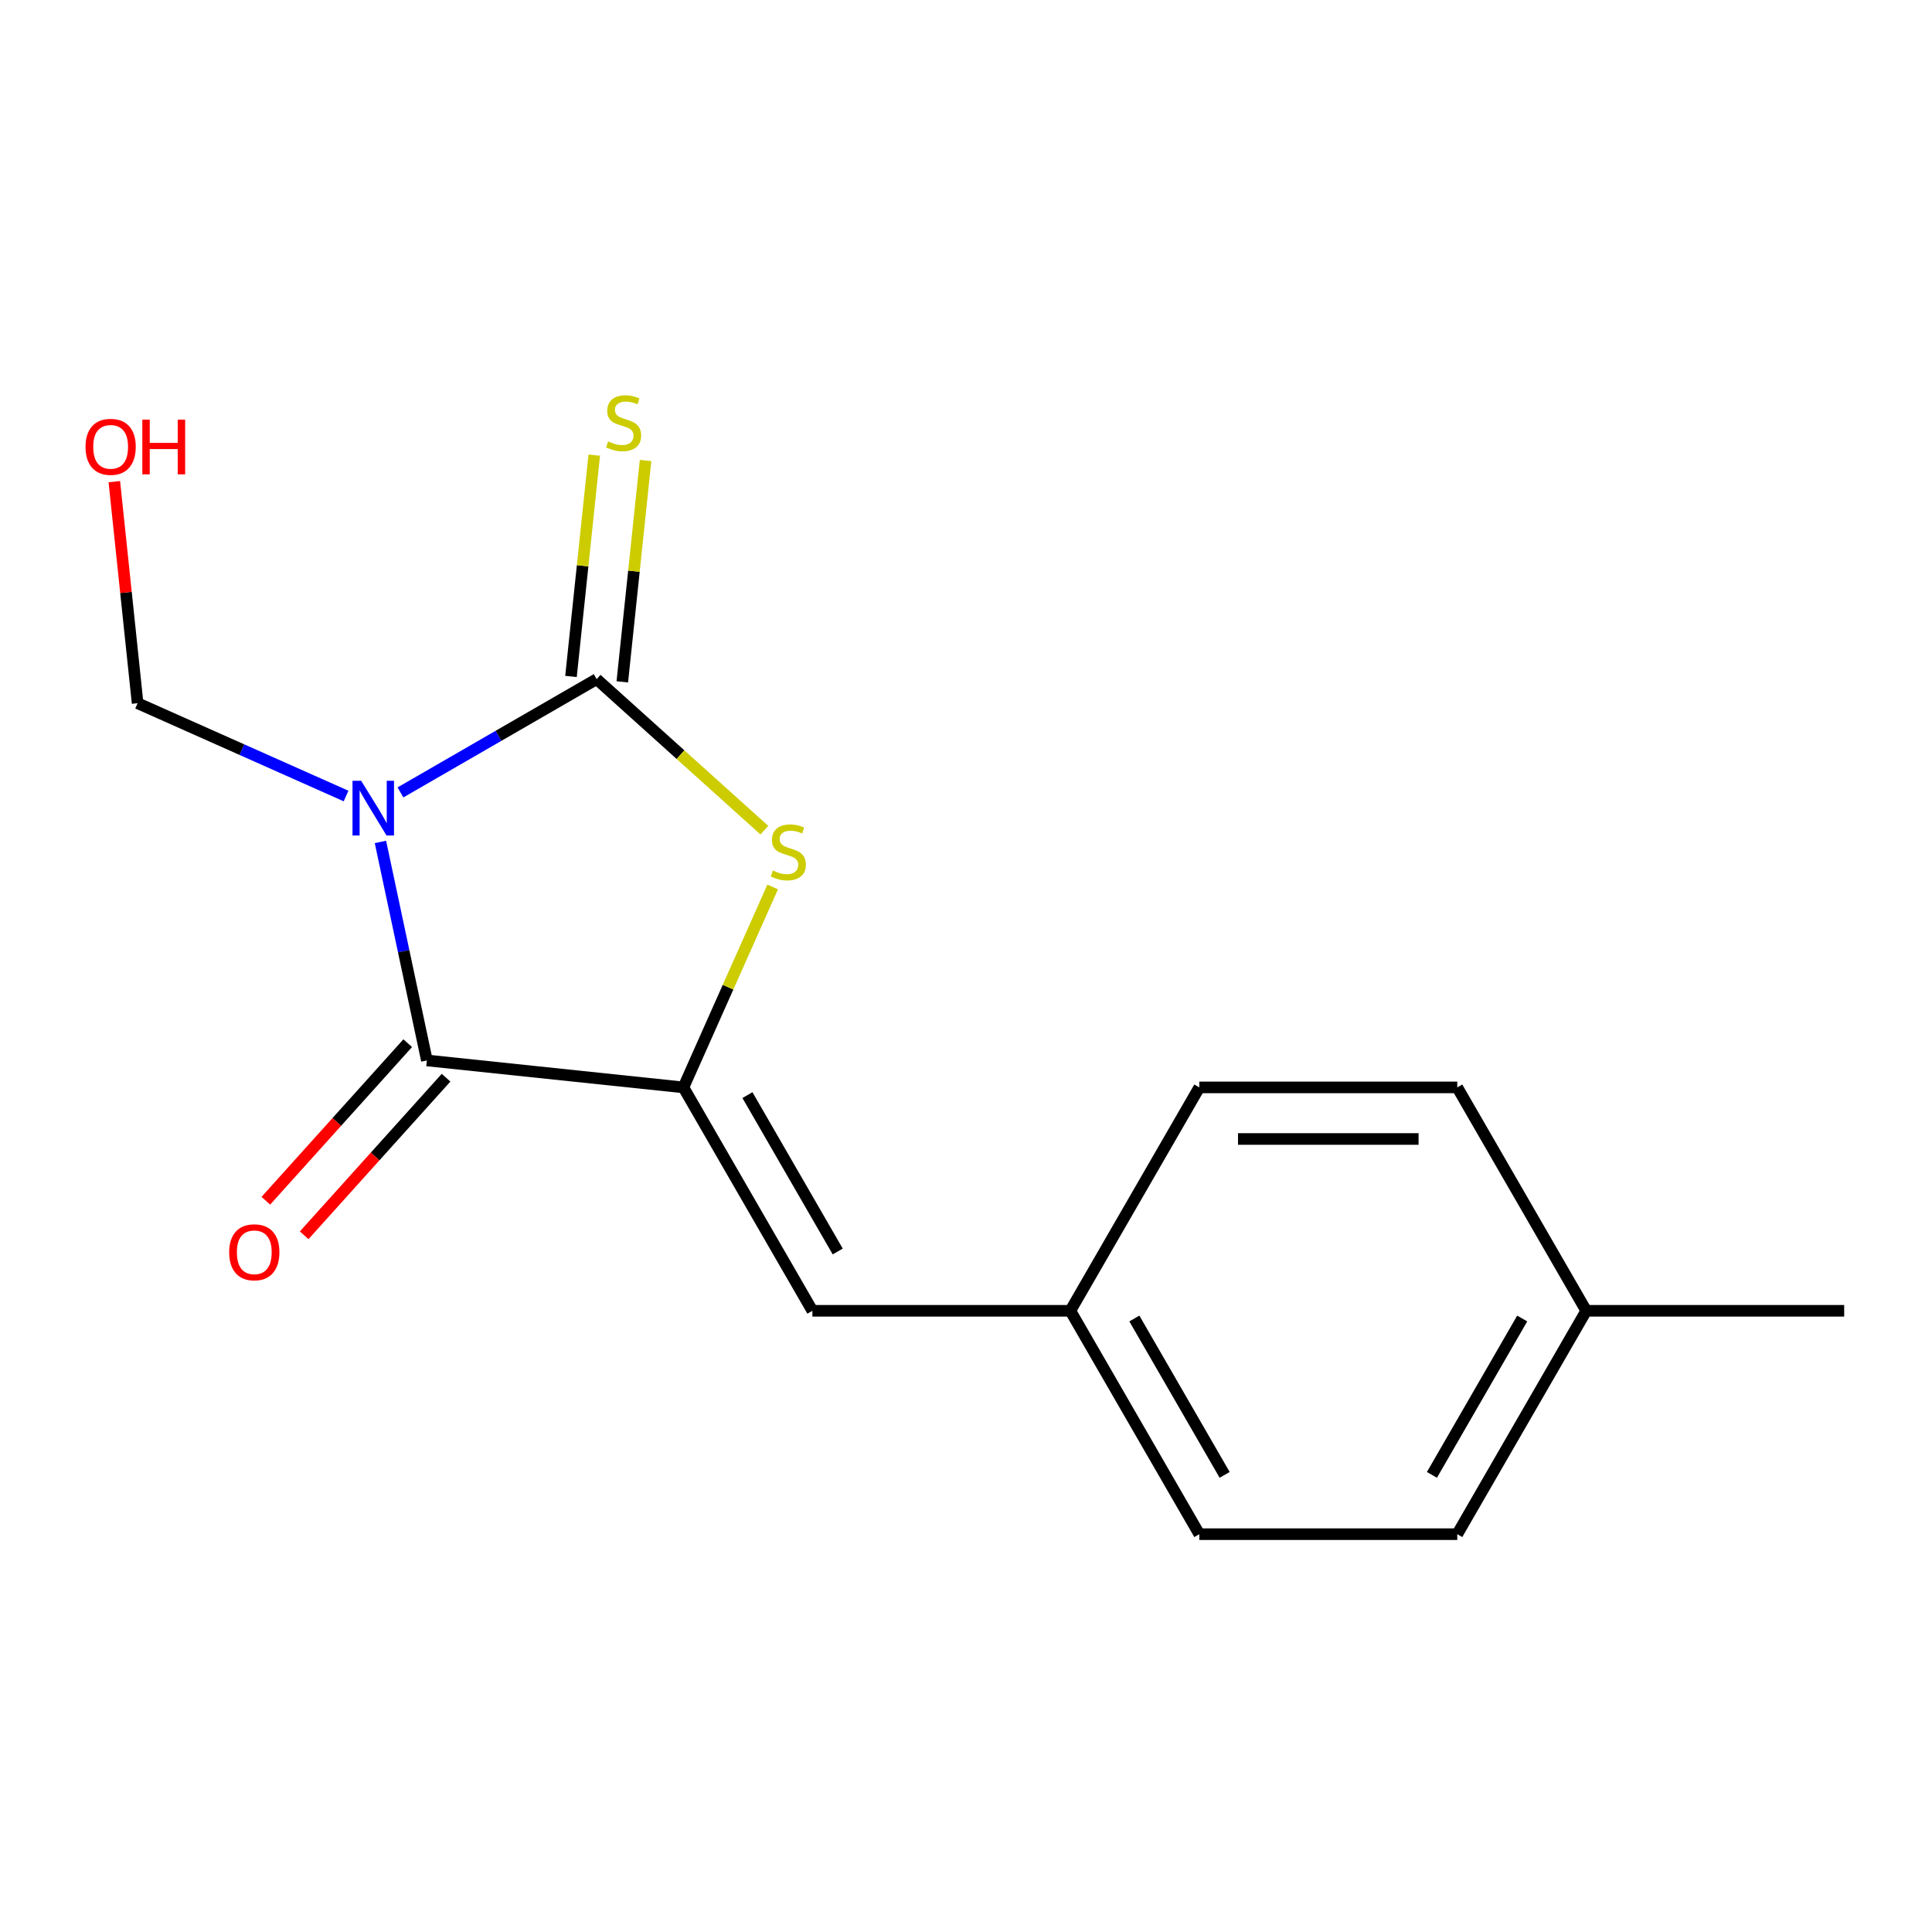 <?xml version='1.0' encoding='iso-8859-1'?>
<svg version='1.1' baseProfile='full'
              xmlns='http://www.w3.org/2000/svg'
                      xmlns:rdkit='http://www.rdkit.org/xml'
                      xmlns:xlink='http://www.w3.org/1999/xlink'
                  xml:space='preserve'
width='1000px' height='1000px' viewBox='0 0 1000 1000'>
<!-- END OF HEADER -->
<rect style='opacity:1.0;fill:#FFFFFF;stroke:none' width='1000' height='1000' x='0' y='0'> </rect>
<path class='bond-0' d='M 207.275,410.157 L 258.049,380.843' style='fill:none;fill-rule:evenodd;stroke:#0000FF;stroke-width:6px;stroke-linecap:butt;stroke-linejoin:miter;stroke-opacity:1' />
<path class='bond-0' d='M 258.049,380.843 L 308.822,351.528' style='fill:none;fill-rule:evenodd;stroke:#000000;stroke-width:6px;stroke-linecap:butt;stroke-linejoin:miter;stroke-opacity:1' />
<path class='bond-1' d='M 196.916,435.783 L 208.936,492.331' style='fill:none;fill-rule:evenodd;stroke:#0000FF;stroke-width:6px;stroke-linecap:butt;stroke-linejoin:miter;stroke-opacity:1' />
<path class='bond-1' d='M 208.936,492.331 L 220.956,548.88' style='fill:none;fill-rule:evenodd;stroke:#000000;stroke-width:6px;stroke-linecap:butt;stroke-linejoin:miter;stroke-opacity:1' />
<path class='bond-6' d='M 179.119,412.017 L 125.173,387.999' style='fill:none;fill-rule:evenodd;stroke:#0000FF;stroke-width:6px;stroke-linecap:butt;stroke-linejoin:miter;stroke-opacity:1' />
<path class='bond-6' d='M 125.173,387.999 L 71.227,363.98' style='fill:none;fill-rule:evenodd;stroke:#000000;stroke-width:6px;stroke-linecap:butt;stroke-linejoin:miter;stroke-opacity:1' />
<path class='bond-3' d='M 308.822,351.528 L 352.223,390.607' style='fill:none;fill-rule:evenodd;stroke:#000000;stroke-width:6px;stroke-linecap:butt;stroke-linejoin:miter;stroke-opacity:1' />
<path class='bond-3' d='M 352.223,390.607 L 395.624,429.685' style='fill:none;fill-rule:evenodd;stroke:#CCCC00;stroke-width:6px;stroke-linecap:butt;stroke-linejoin:miter;stroke-opacity:1' />
<path class='bond-5' d='M 322.101,352.924 L 328.121,295.642' style='fill:none;fill-rule:evenodd;stroke:#000000;stroke-width:6px;stroke-linecap:butt;stroke-linejoin:miter;stroke-opacity:1' />
<path class='bond-5' d='M 328.121,295.642 L 334.142,238.36' style='fill:none;fill-rule:evenodd;stroke:#CCCC00;stroke-width:6px;stroke-linecap:butt;stroke-linejoin:miter;stroke-opacity:1' />
<path class='bond-5' d='M 295.544,350.133 L 301.565,292.851' style='fill:none;fill-rule:evenodd;stroke:#000000;stroke-width:6px;stroke-linecap:butt;stroke-linejoin:miter;stroke-opacity:1' />
<path class='bond-5' d='M 301.565,292.851 L 307.585,235.569' style='fill:none;fill-rule:evenodd;stroke:#CCCC00;stroke-width:6px;stroke-linecap:butt;stroke-linejoin:miter;stroke-opacity:1' />
<path class='bond-2' d='M 220.956,548.88 L 353.737,562.836' style='fill:none;fill-rule:evenodd;stroke:#000000;stroke-width:6px;stroke-linecap:butt;stroke-linejoin:miter;stroke-opacity:1' />
<path class='bond-7' d='M 211.034,539.946 L 174.315,580.727' style='fill:none;fill-rule:evenodd;stroke:#000000;stroke-width:6px;stroke-linecap:butt;stroke-linejoin:miter;stroke-opacity:1' />
<path class='bond-7' d='M 174.315,580.727 L 137.595,621.508' style='fill:none;fill-rule:evenodd;stroke:#FF0000;stroke-width:6px;stroke-linecap:butt;stroke-linejoin:miter;stroke-opacity:1' />
<path class='bond-7' d='M 230.878,557.814 L 194.158,598.595' style='fill:none;fill-rule:evenodd;stroke:#000000;stroke-width:6px;stroke-linecap:butt;stroke-linejoin:miter;stroke-opacity:1' />
<path class='bond-7' d='M 194.158,598.595 L 157.439,639.376' style='fill:none;fill-rule:evenodd;stroke:#FF0000;stroke-width:6px;stroke-linecap:butt;stroke-linejoin:miter;stroke-opacity:1' />
<path class='bond-4' d='M 353.737,562.836 L 420.494,678.462' style='fill:none;fill-rule:evenodd;stroke:#000000;stroke-width:6px;stroke-linecap:butt;stroke-linejoin:miter;stroke-opacity:1' />
<path class='bond-4' d='M 386.876,566.829 L 433.605,647.767' style='fill:none;fill-rule:evenodd;stroke:#000000;stroke-width:6px;stroke-linecap:butt;stroke-linejoin:miter;stroke-opacity:1' />
<path class='bond-16' d='M 353.737,562.836 L 376.834,510.96' style='fill:none;fill-rule:evenodd;stroke:#000000;stroke-width:6px;stroke-linecap:butt;stroke-linejoin:miter;stroke-opacity:1' />
<path class='bond-16' d='M 376.834,510.96 L 399.931,459.084' style='fill:none;fill-rule:evenodd;stroke:#CCCC00;stroke-width:6px;stroke-linecap:butt;stroke-linejoin:miter;stroke-opacity:1' />
<path class='bond-8' d='M 420.494,678.462 L 554.007,678.462' style='fill:none;fill-rule:evenodd;stroke:#000000;stroke-width:6px;stroke-linecap:butt;stroke-linejoin:miter;stroke-opacity:1' />
<path class='bond-10' d='M 71.227,363.98 L 65.2,306.638' style='fill:none;fill-rule:evenodd;stroke:#000000;stroke-width:6px;stroke-linecap:butt;stroke-linejoin:miter;stroke-opacity:1' />
<path class='bond-10' d='M 65.2,306.638 L 59.173,249.297' style='fill:none;fill-rule:evenodd;stroke:#FF0000;stroke-width:6px;stroke-linecap:butt;stroke-linejoin:miter;stroke-opacity:1' />
<path class='bond-11' d='M 554.007,678.462 L 620.763,562.836' style='fill:none;fill-rule:evenodd;stroke:#000000;stroke-width:6px;stroke-linecap:butt;stroke-linejoin:miter;stroke-opacity:1' />
<path class='bond-12' d='M 554.007,678.462 L 620.763,794.087' style='fill:none;fill-rule:evenodd;stroke:#000000;stroke-width:6px;stroke-linecap:butt;stroke-linejoin:miter;stroke-opacity:1' />
<path class='bond-12' d='M 587.145,682.454 L 633.875,763.392' style='fill:none;fill-rule:evenodd;stroke:#000000;stroke-width:6px;stroke-linecap:butt;stroke-linejoin:miter;stroke-opacity:1' />
<path class='bond-9' d='M 821.033,678.462 L 754.276,794.087' style='fill:none;fill-rule:evenodd;stroke:#000000;stroke-width:6px;stroke-linecap:butt;stroke-linejoin:miter;stroke-opacity:1' />
<path class='bond-9' d='M 787.894,682.454 L 741.164,763.392' style='fill:none;fill-rule:evenodd;stroke:#000000;stroke-width:6px;stroke-linecap:butt;stroke-linejoin:miter;stroke-opacity:1' />
<path class='bond-15' d='M 821.033,678.462 L 954.545,678.462' style='fill:none;fill-rule:evenodd;stroke:#000000;stroke-width:6px;stroke-linecap:butt;stroke-linejoin:miter;stroke-opacity:1' />
<path class='bond-17' d='M 821.033,678.462 L 754.276,562.836' style='fill:none;fill-rule:evenodd;stroke:#000000;stroke-width:6px;stroke-linecap:butt;stroke-linejoin:miter;stroke-opacity:1' />
<path class='bond-13' d='M 620.763,562.836 L 754.276,562.836' style='fill:none;fill-rule:evenodd;stroke:#000000;stroke-width:6px;stroke-linecap:butt;stroke-linejoin:miter;stroke-opacity:1' />
<path class='bond-13' d='M 640.79,589.539 L 734.249,589.539' style='fill:none;fill-rule:evenodd;stroke:#000000;stroke-width:6px;stroke-linecap:butt;stroke-linejoin:miter;stroke-opacity:1' />
<path class='bond-14' d='M 620.763,794.087 L 754.276,794.087' style='fill:none;fill-rule:evenodd;stroke:#000000;stroke-width:6px;stroke-linecap:butt;stroke-linejoin:miter;stroke-opacity:1' />
<path  class='atom-0' d='M 186.937 404.125
L 196.217 419.125
Q 197.137 420.605, 198.617 423.285
Q 200.097 425.965, 200.177 426.125
L 200.177 404.125
L 203.937 404.125
L 203.937 432.445
L 200.057 432.445
L 190.097 416.045
Q 188.937 414.125, 187.697 411.925
Q 186.497 409.725, 186.137 409.045
L 186.137 432.445
L 182.457 432.445
L 182.457 404.125
L 186.937 404.125
' fill='#0000FF'/>
<path  class='atom-4' d='M 400.042 450.586
Q 400.362 450.706, 401.682 451.266
Q 403.002 451.826, 404.442 452.186
Q 405.922 452.506, 407.362 452.506
Q 410.042 452.506, 411.602 451.226
Q 413.162 449.906, 413.162 447.626
Q 413.162 446.066, 412.362 445.106
Q 411.602 444.146, 410.402 443.626
Q 409.202 443.106, 407.202 442.506
Q 404.682 441.746, 403.162 441.026
Q 401.682 440.306, 400.602 438.786
Q 399.562 437.266, 399.562 434.706
Q 399.562 431.146, 401.962 428.946
Q 404.402 426.746, 409.202 426.746
Q 412.482 426.746, 416.202 428.306
L 415.282 431.386
Q 411.882 429.986, 409.322 429.986
Q 406.562 429.986, 405.042 431.146
Q 403.522 432.266, 403.562 434.226
Q 403.562 435.746, 404.322 436.666
Q 405.122 437.586, 406.242 438.106
Q 407.402 438.626, 409.322 439.226
Q 411.882 440.026, 413.402 440.826
Q 414.922 441.626, 416.002 443.266
Q 417.122 444.866, 417.122 447.626
Q 417.122 451.546, 414.482 453.666
Q 411.882 455.746, 407.522 455.746
Q 405.002 455.746, 403.082 455.186
Q 401.202 454.666, 398.962 453.746
L 400.042 450.586
' fill='#CCCC00'/>
<path  class='atom-6' d='M 314.778 228.467
Q 315.098 228.587, 316.418 229.147
Q 317.738 229.707, 319.178 230.067
Q 320.658 230.387, 322.098 230.387
Q 324.778 230.387, 326.338 229.107
Q 327.898 227.787, 327.898 225.507
Q 327.898 223.947, 327.098 222.987
Q 326.338 222.027, 325.138 221.507
Q 323.938 220.987, 321.938 220.387
Q 319.418 219.627, 317.898 218.907
Q 316.418 218.187, 315.338 216.667
Q 314.298 215.147, 314.298 212.587
Q 314.298 209.027, 316.698 206.827
Q 319.138 204.627, 323.938 204.627
Q 327.218 204.627, 330.938 206.187
L 330.018 209.267
Q 326.618 207.867, 324.058 207.867
Q 321.298 207.867, 319.778 209.027
Q 318.258 210.147, 318.298 212.107
Q 318.298 213.627, 319.058 214.547
Q 319.858 215.467, 320.978 215.987
Q 322.138 216.507, 324.058 217.107
Q 326.618 217.907, 328.138 218.707
Q 329.658 219.507, 330.738 221.147
Q 331.858 222.747, 331.858 225.507
Q 331.858 229.427, 329.218 231.547
Q 326.618 233.627, 322.258 233.627
Q 319.738 233.627, 317.818 233.067
Q 315.938 232.547, 313.698 231.627
L 314.778 228.467
' fill='#CCCC00'/>
<path  class='atom-8' d='M 118.618 648.18
Q 118.618 641.38, 121.978 637.58
Q 125.338 633.78, 131.618 633.78
Q 137.898 633.78, 141.258 637.58
Q 144.618 641.38, 144.618 648.18
Q 144.618 655.06, 141.218 658.98
Q 137.818 662.86, 131.618 662.86
Q 125.378 662.86, 121.978 658.98
Q 118.618 655.1, 118.618 648.18
M 131.618 659.66
Q 135.938 659.66, 138.258 656.78
Q 140.618 653.86, 140.618 648.18
Q 140.618 642.62, 138.258 639.82
Q 135.938 636.98, 131.618 636.98
Q 127.298 636.98, 124.938 639.78
Q 122.618 642.58, 122.618 648.18
Q 122.618 653.9, 124.938 656.78
Q 127.298 659.66, 131.618 659.66
' fill='#FF0000'/>
<path  class='atom-11' d='M 44.271 231.279
Q 44.271 224.479, 47.631 220.679
Q 50.991 216.879, 57.271 216.879
Q 63.551 216.879, 66.911 220.679
Q 70.271 224.479, 70.271 231.279
Q 70.271 238.159, 66.871 242.079
Q 63.471 245.959, 57.271 245.959
Q 51.031 245.959, 47.631 242.079
Q 44.271 238.199, 44.271 231.279
M 57.271 242.759
Q 61.591 242.759, 63.911 239.879
Q 66.271 236.959, 66.271 231.279
Q 66.271 225.719, 63.911 222.919
Q 61.591 220.079, 57.271 220.079
Q 52.951 220.079, 50.591 222.879
Q 48.271 225.679, 48.271 231.279
Q 48.271 236.999, 50.591 239.879
Q 52.951 242.759, 57.271 242.759
' fill='#FF0000'/>
<path  class='atom-11' d='M 73.671 217.199
L 77.511 217.199
L 77.511 229.239
L 91.991 229.239
L 91.991 217.199
L 95.831 217.199
L 95.831 245.519
L 91.991 245.519
L 91.991 232.439
L 77.511 232.439
L 77.511 245.519
L 73.671 245.519
L 73.671 217.199
' fill='#FF0000'/>
</svg>
